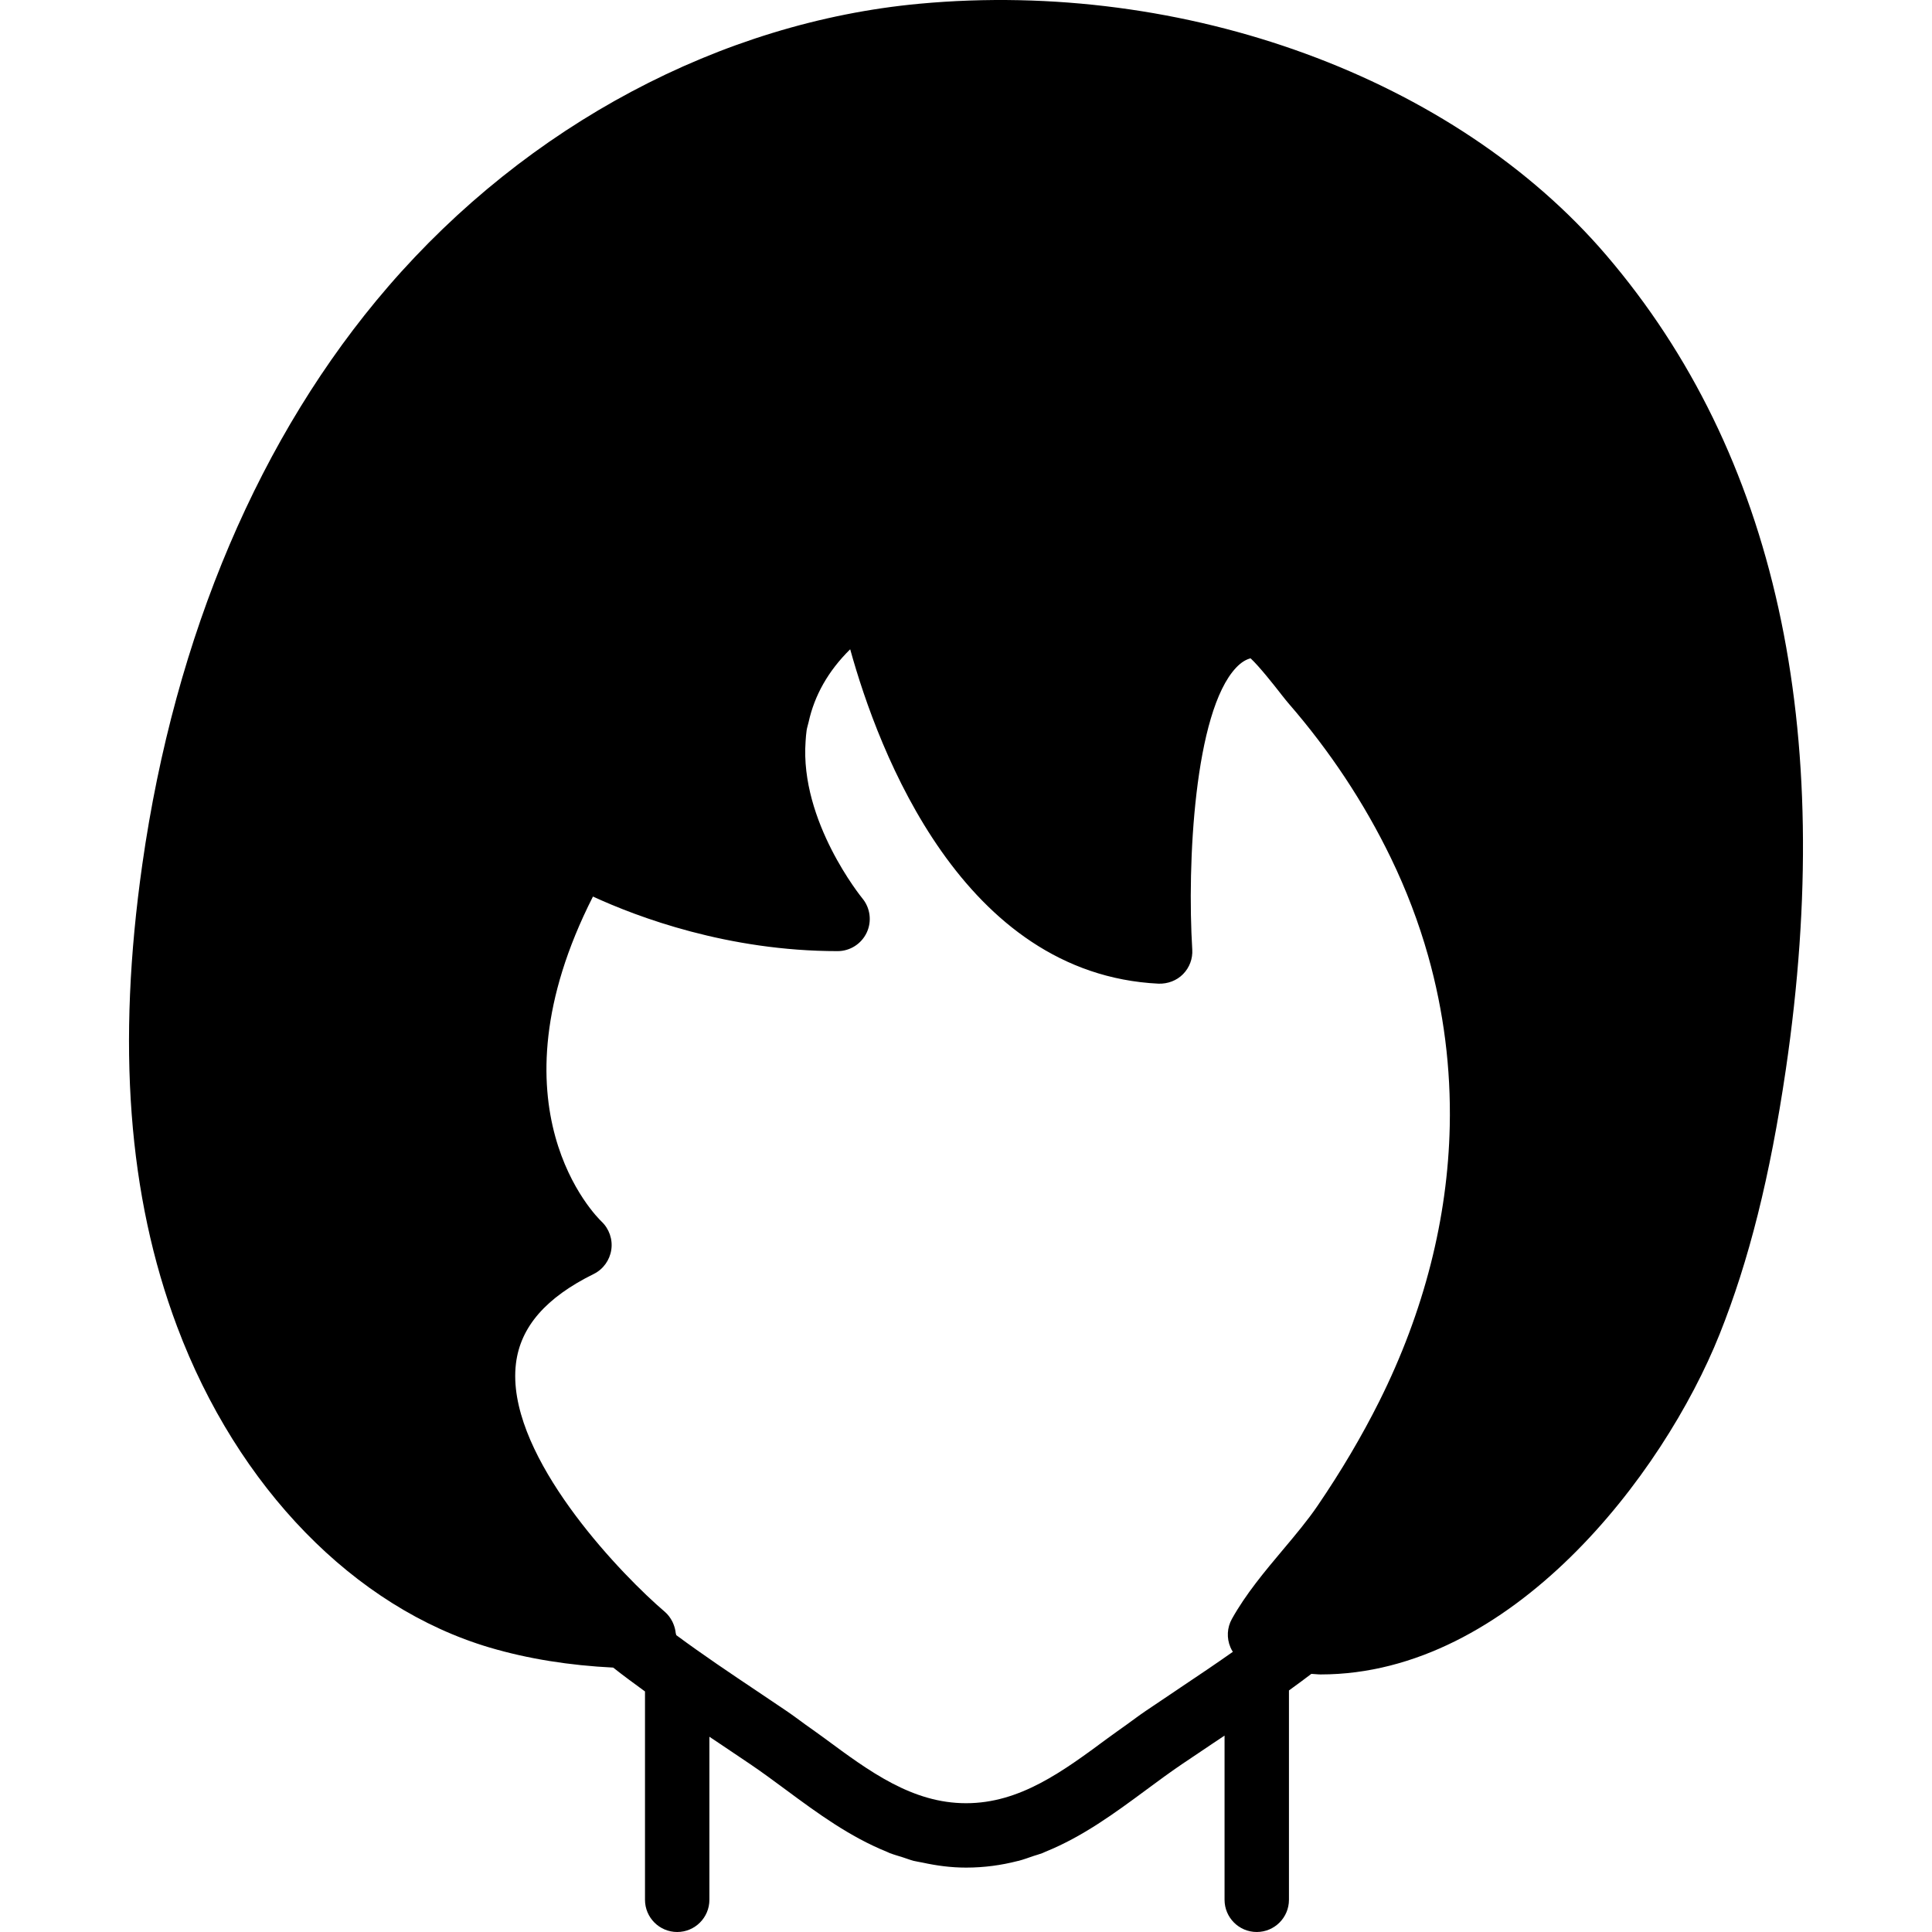 <?xml version="1.0" encoding="iso-8859-1"?>
<!-- Uploaded to: SVG Repo, www.svgrepo.com, Generator: SVG Repo Mixer Tools -->
<svg fill="#000000" height="800px" width="800px" version="1.1" id="Layer_1" xmlns="http://www.w3.org/2000/svg" xmlns:xlink="http://www.w3.org/1999/xlink" 
	 viewBox="0 0 512.034 512.034" xml:space="preserve">
<g>
	<g>
		<path d="M425.696,67.618C385.504,20.633,314.114-5.538,243.68,0.99c-52.548,4.872-103.868,32.179-140.783,74.94
			c-33.98,39.356-56.525,92.314-65.178,153.131c-6.801,47.804-3.789,87.876,9.216,122.513c16.026,42.667,47.002,74.47,82.859,85.077
			c10.155,2.995,21.146,4.736,32.717,5.308c2.765,2.185,5.589,4.258,8.431,6.323v55.219c0,4.71,3.823,8.533,8.533,8.533
			s8.533-3.823,8.533-8.533v-43.213l2.825,1.886l8.004,5.385c3.234,2.193,6.383,4.523,9.532,6.852
			c8.294,6.135,16.777,12.356,26.59,16.333c0.299,0.12,0.572,0.265,0.862,0.384c1.135,0.435,2.338,0.76,3.507,1.135
			c0.939,0.299,1.835,0.657,2.799,0.913c0.759,0.196,1.579,0.29,2.355,0.461c3.661,0.794,7.467,1.331,11.554,1.331
			c4.873,0,9.395-0.648,13.653-1.741c0.085-0.017,0.179-0.026,0.265-0.051c1.357-0.358,2.637-0.836,3.934-1.28
			c0.785-0.264,1.604-0.469,2.372-0.768c0.29-0.119,0.563-0.264,0.862-0.384c9.813-3.977,18.295-10.197,26.59-16.333
			c3.149-2.33,6.298-4.659,9.532-6.852l4.258-2.859l3.78-2.543c0.094-0.06,0.188-0.119,0.282-0.188
			c0.99-0.657,1.988-1.323,2.978-1.988v43.52c0,4.71,3.823,8.533,8.533,8.533c4.71,0,8.533-3.823,8.533-8.533v-55.484
			c1.988-1.451,3.985-2.893,5.939-4.395c0.802,0.026,1.638,0.154,2.441,0.154c50.406,0,90.778-52.702,105.754-90.172
			c7.799-19.516,13.372-41.796,17.544-70.101C486.632,192.759,470.624,120.123,425.696,67.618z M384.224,298.419
			c-0.521,24.397-6.758,49.109-18.679,72.977c-4.582,9.156-10.069,18.458-16.333,27.648c-2.637,3.874-5.828,7.68-9.216,11.708
			c-4.813,5.734-9.796,11.665-13.5,18.295c-1.297,2.313-1.442,5.103-0.392,7.544c0.179,0.418,0.392,0.819,0.631,1.195
			c-4.565,3.209-9.19,6.332-13.833,9.429c-0.367,0.247-0.742,0.503-1.109,0.751l-8.132,5.47c-1.715,1.161-3.371,2.415-5.052,3.627
			c-1.681,1.212-3.379,2.389-5.052,3.627c-11.964,8.849-23.27,17.212-37.521,17.212c-14.242,0-25.549-8.363-37.513-17.212
			c-1.673-1.237-3.371-2.415-5.06-3.627c-1.673-1.212-3.328-2.466-5.043-3.627l-7.578-5.103
			c-7.202-4.821-14.566-9.762-21.615-14.976c-0.009-0.196-0.128-0.367-0.145-0.563c-0.085-0.777-0.265-1.528-0.555-2.253
			c-0.119-0.29-0.222-0.563-0.367-0.836c-0.486-0.913-1.084-1.766-1.903-2.475c-0.017-0.008-0.017-0.026-0.034-0.034
			c-11.23-9.583-38.716-38.093-39.654-61.312c-0.06-1.544-0.008-3.072,0.179-4.565c1.203-9.694,7.953-17.442,20.625-23.689
			c2.492-1.237,4.216-3.635,4.634-6.391c0.418-2.756-0.555-5.564-2.569-7.484c-1.323-1.254-30.677-30.234-2.287-86.144
			c11.793,5.436,35.772,14.464,64.828,14.464h0.009c3.302,0,6.306-1.92,7.714-4.907c1.408-3.004,0.947-6.545-1.161-9.088
			c-0.171-0.213-16.589-20.361-15.036-41.626c0.068-0.964,0.128-1.929,0.273-2.893c0.111-0.742,0.358-1.434,0.521-2.159
			c1.544-7.049,5.154-13.542,11.025-19.328c7.535,27.23,29.781,86.093,81.732,88.627c2.406,0.068,4.787-0.794,6.485-2.526
			c1.707-1.732,2.594-4.096,2.441-6.519c-1.391-22.622,0.521-62.908,11.605-74.692c1.442-1.536,2.739-2.202,3.849-2.492
			c2.381,2.202,6.383,7.322,7.834,9.173c0.111,0.137,0.179,0.239,0.282,0.367c0.819,1.033,1.502,1.894,1.92,2.372
			c10.94,12.595,20.07,26.377,27.145,40.986c4.096,8.465,7.398,17.143,9.882,25.967C382.645,268.049,384.548,283.17,384.224,298.419
			z"/>
	</g>
</g>
</svg>